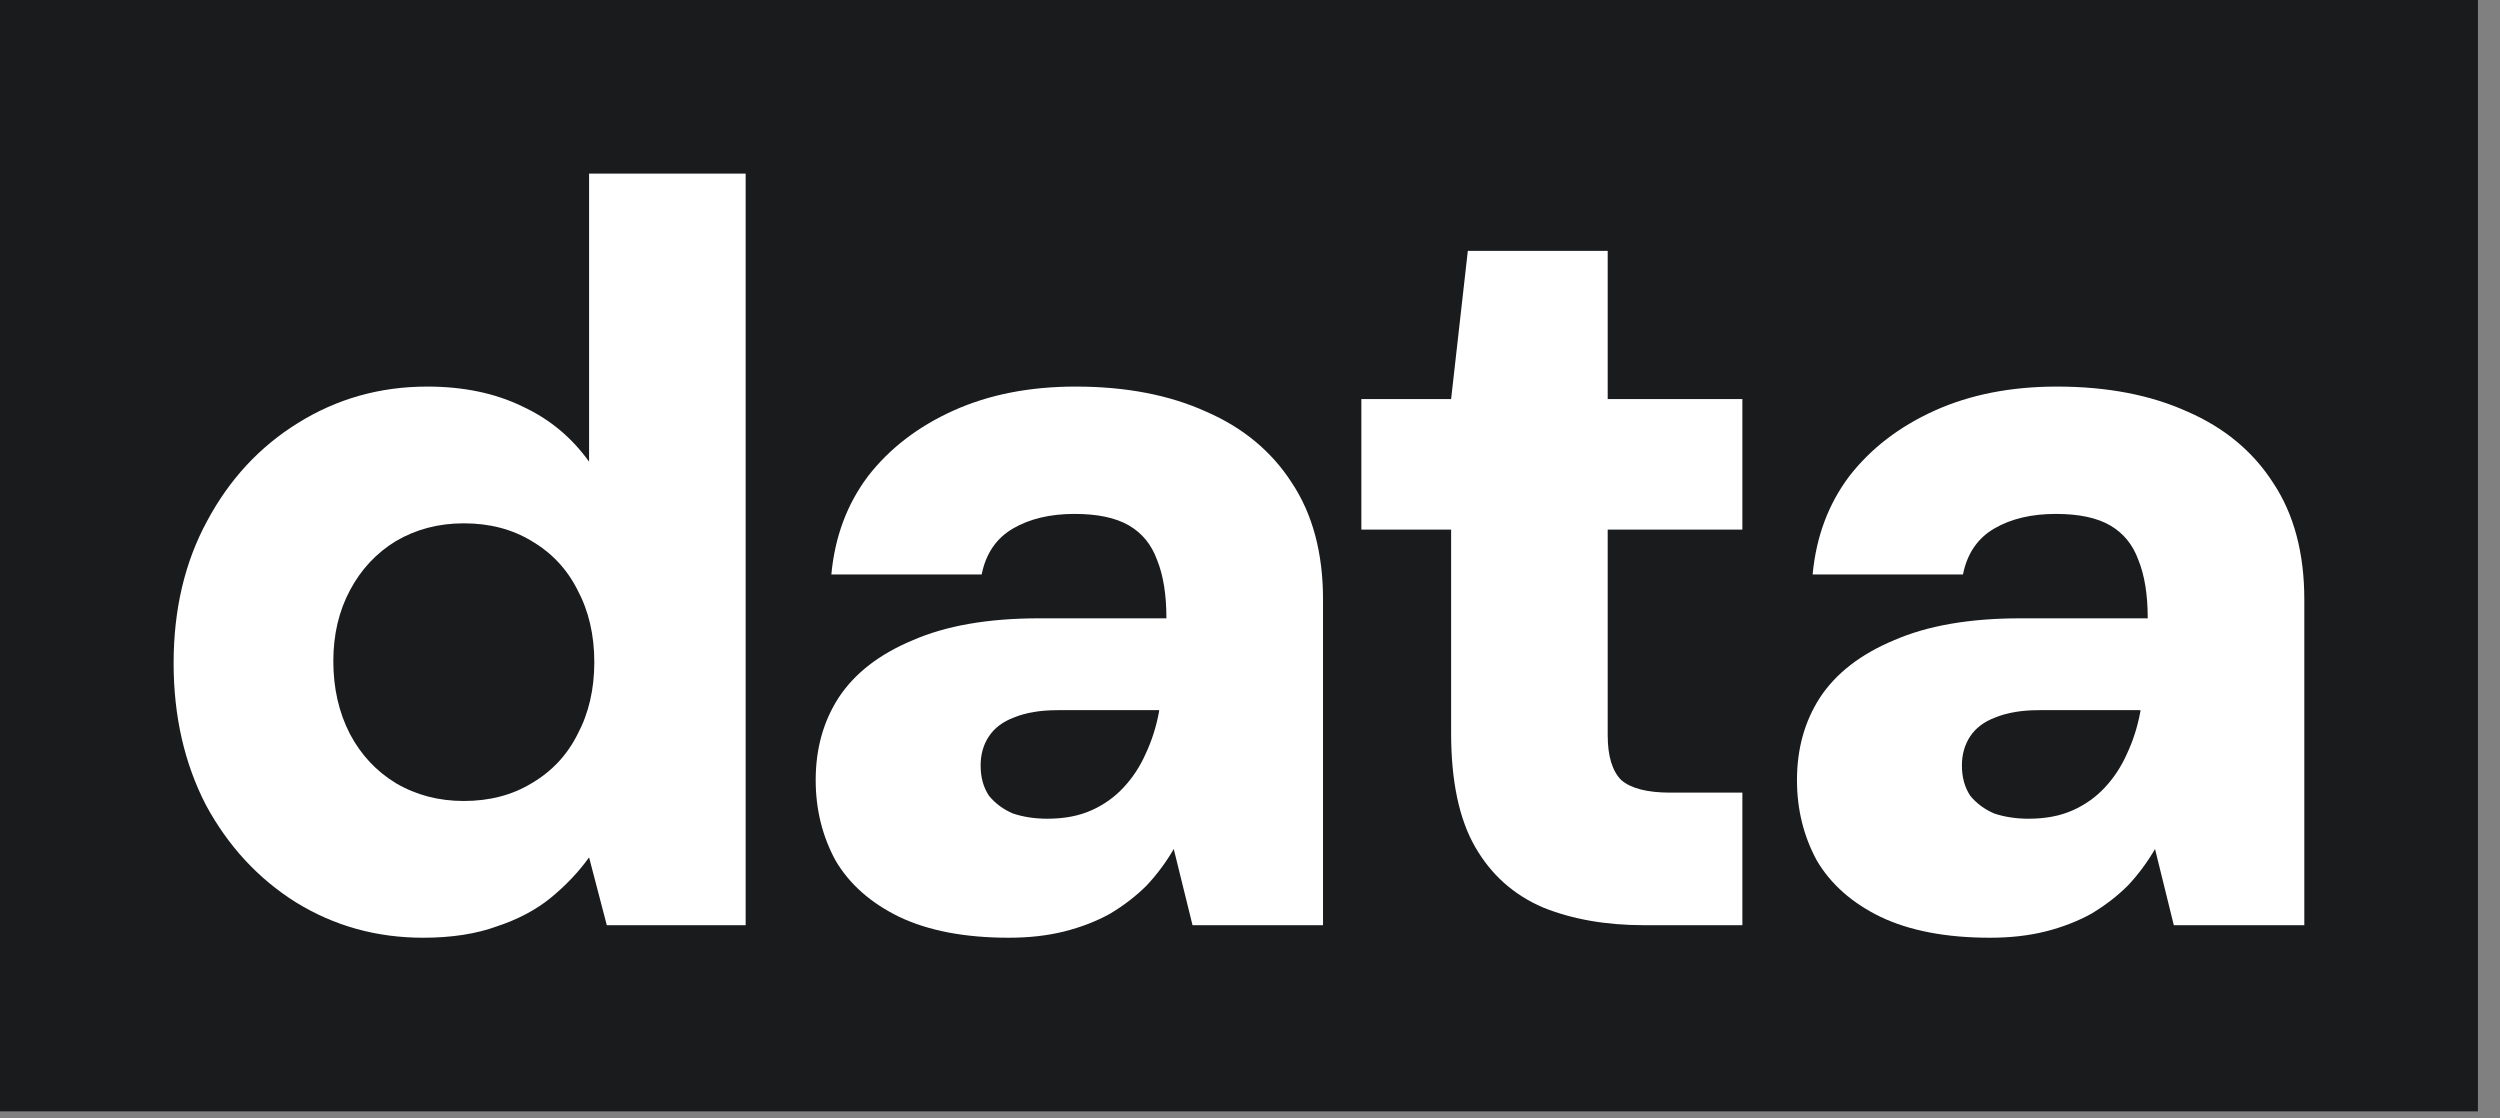 <?xml version="1.0" encoding="utf-8"?>
<svg xmlns="http://www.w3.org/2000/svg" fill="none" height="100%" overflow="visible" preserveAspectRatio="none" style="display: block;" viewBox="0 0 76 34" width="100%">
<rect x="0" y="0" width="76" height="34" fill="#808080" stroke="none"/>
<g id="Frame 36">
<rect fill="#191B1D" height="33.785" width="75.329"/>
<g id="data">
<path d="M60.499 28.507C59.166 28.507 58.055 28.296 57.167 27.872C56.299 27.449 55.654 26.878 55.231 26.159C54.829 25.418 54.628 24.604 54.628 23.715C54.628 22.763 54.861 21.928 55.326 21.208C55.813 20.468 56.564 19.886 57.579 19.463C58.595 19.019 59.875 18.797 61.419 18.797H65.291C65.291 18.077 65.195 17.485 65.005 17.019C64.836 16.554 64.55 16.205 64.148 15.972C63.746 15.739 63.196 15.623 62.498 15.623C61.758 15.623 61.134 15.771 60.626 16.067C60.118 16.363 59.801 16.829 59.674 17.464H55.104C55.21 16.321 55.58 15.327 56.215 14.481C56.871 13.634 57.738 12.968 58.817 12.481C59.896 11.995 61.134 11.752 62.53 11.752C64.053 11.752 65.375 12.005 66.497 12.513C67.618 13 68.485 13.719 69.099 14.671C69.734 15.623 70.051 16.808 70.051 18.225V28.126H66.084L65.513 25.81C65.28 26.212 65.005 26.582 64.688 26.92C64.37 27.238 64 27.523 63.577 27.777C63.154 28.01 62.688 28.19 62.181 28.317C61.673 28.444 61.112 28.507 60.499 28.507ZM61.673 24.889C62.181 24.889 62.625 24.805 63.006 24.636C63.387 24.466 63.715 24.234 63.99 23.937C64.265 23.641 64.487 23.303 64.656 22.922C64.846 22.52 64.984 22.086 65.069 21.621V21.589H61.99C61.462 21.589 61.017 21.663 60.658 21.811C60.319 21.938 60.065 22.128 59.896 22.382C59.727 22.636 59.642 22.933 59.642 23.271C59.642 23.631 59.727 23.937 59.896 24.191C60.086 24.424 60.33 24.604 60.626 24.731C60.943 24.837 61.292 24.889 61.673 24.889Z" fill="white" id="Vector"/>
<path d="M49.985 28.126C48.821 28.126 47.795 27.946 46.907 27.587C46.018 27.206 45.331 26.593 44.844 25.746C44.358 24.9 44.114 23.747 44.114 22.287V16.099H41.385V12.132H44.114L44.622 7.626H48.874V12.132H52.968V16.099H48.874V22.351C48.874 22.985 49.012 23.44 49.287 23.715C49.583 23.969 50.08 24.096 50.778 24.096H52.968V28.126H49.985Z" fill="white" id="Vector_2"/>
<path d="M30.668 28.507C29.335 28.507 28.224 28.296 27.336 27.872C26.468 27.449 25.823 26.878 25.4 26.159C24.998 25.418 24.797 24.604 24.797 23.715C24.797 22.763 25.03 21.928 25.495 21.208C25.982 20.468 26.733 19.886 27.748 19.463C28.764 19.019 30.044 18.797 31.588 18.797H35.459C35.459 18.077 35.364 17.485 35.174 17.019C35.005 16.554 34.719 16.205 34.317 15.972C33.915 15.739 33.365 15.623 32.667 15.623C31.927 15.623 31.302 15.771 30.795 16.067C30.287 16.363 29.97 16.829 29.843 17.464H25.273C25.379 16.321 25.749 15.327 26.384 14.481C27.039 13.634 27.907 12.968 28.986 12.481C30.065 11.995 31.302 11.752 32.699 11.752C34.222 11.752 35.544 12.005 36.665 12.513C37.787 13 38.654 13.719 39.268 14.671C39.902 15.623 40.22 16.808 40.22 18.225V28.126H36.253L35.682 25.81C35.449 26.212 35.174 26.582 34.857 26.92C34.539 27.238 34.169 27.523 33.746 27.777C33.323 28.01 32.857 28.19 32.35 28.317C31.842 28.444 31.281 28.507 30.668 28.507ZM31.842 24.889C32.35 24.889 32.794 24.805 33.175 24.636C33.556 24.466 33.883 24.234 34.158 23.937C34.434 23.641 34.656 23.303 34.825 22.922C35.015 22.52 35.153 22.086 35.237 21.621V21.589H32.159C31.63 21.589 31.186 21.663 30.826 21.811C30.488 21.938 30.234 22.128 30.065 22.382C29.895 22.636 29.811 22.933 29.811 23.271C29.811 23.631 29.895 23.937 30.065 24.191C30.255 24.424 30.498 24.604 30.795 24.731C31.112 24.837 31.461 24.889 31.842 24.889Z" fill="white" id="Vector_3"/>
<path d="M12.862 28.507C11.445 28.507 10.154 28.147 8.991 27.428C7.848 26.709 6.939 25.725 6.262 24.477C5.606 23.207 5.278 21.769 5.278 20.161C5.278 18.532 5.616 17.093 6.293 15.845C6.97 14.576 7.891 13.582 9.054 12.862C10.239 12.122 11.55 11.752 12.989 11.752C14.089 11.752 15.052 11.953 15.877 12.354C16.702 12.735 17.379 13.296 17.908 14.036V5.278H22.668V28.126H18.447L17.908 26.064C17.591 26.508 17.199 26.92 16.734 27.301C16.29 27.661 15.75 27.946 15.115 28.158C14.481 28.391 13.73 28.507 12.862 28.507ZM14.1 24.35C14.883 24.35 15.57 24.17 16.163 23.81C16.776 23.451 17.241 22.954 17.559 22.319C17.897 21.684 18.067 20.954 18.067 20.129C18.067 19.304 17.897 18.574 17.559 17.94C17.241 17.305 16.776 16.808 16.163 16.448C15.57 16.088 14.883 15.909 14.1 15.909C13.338 15.909 12.651 16.088 12.037 16.448C11.445 16.808 10.979 17.305 10.641 17.94C10.302 18.574 10.133 19.294 10.133 20.098C10.133 20.923 10.302 21.663 10.641 22.319C10.979 22.954 11.445 23.451 12.037 23.81C12.651 24.17 13.338 24.35 14.1 24.35Z" fill="white" id="Vector_4"/>
</g>
</g>
</svg>